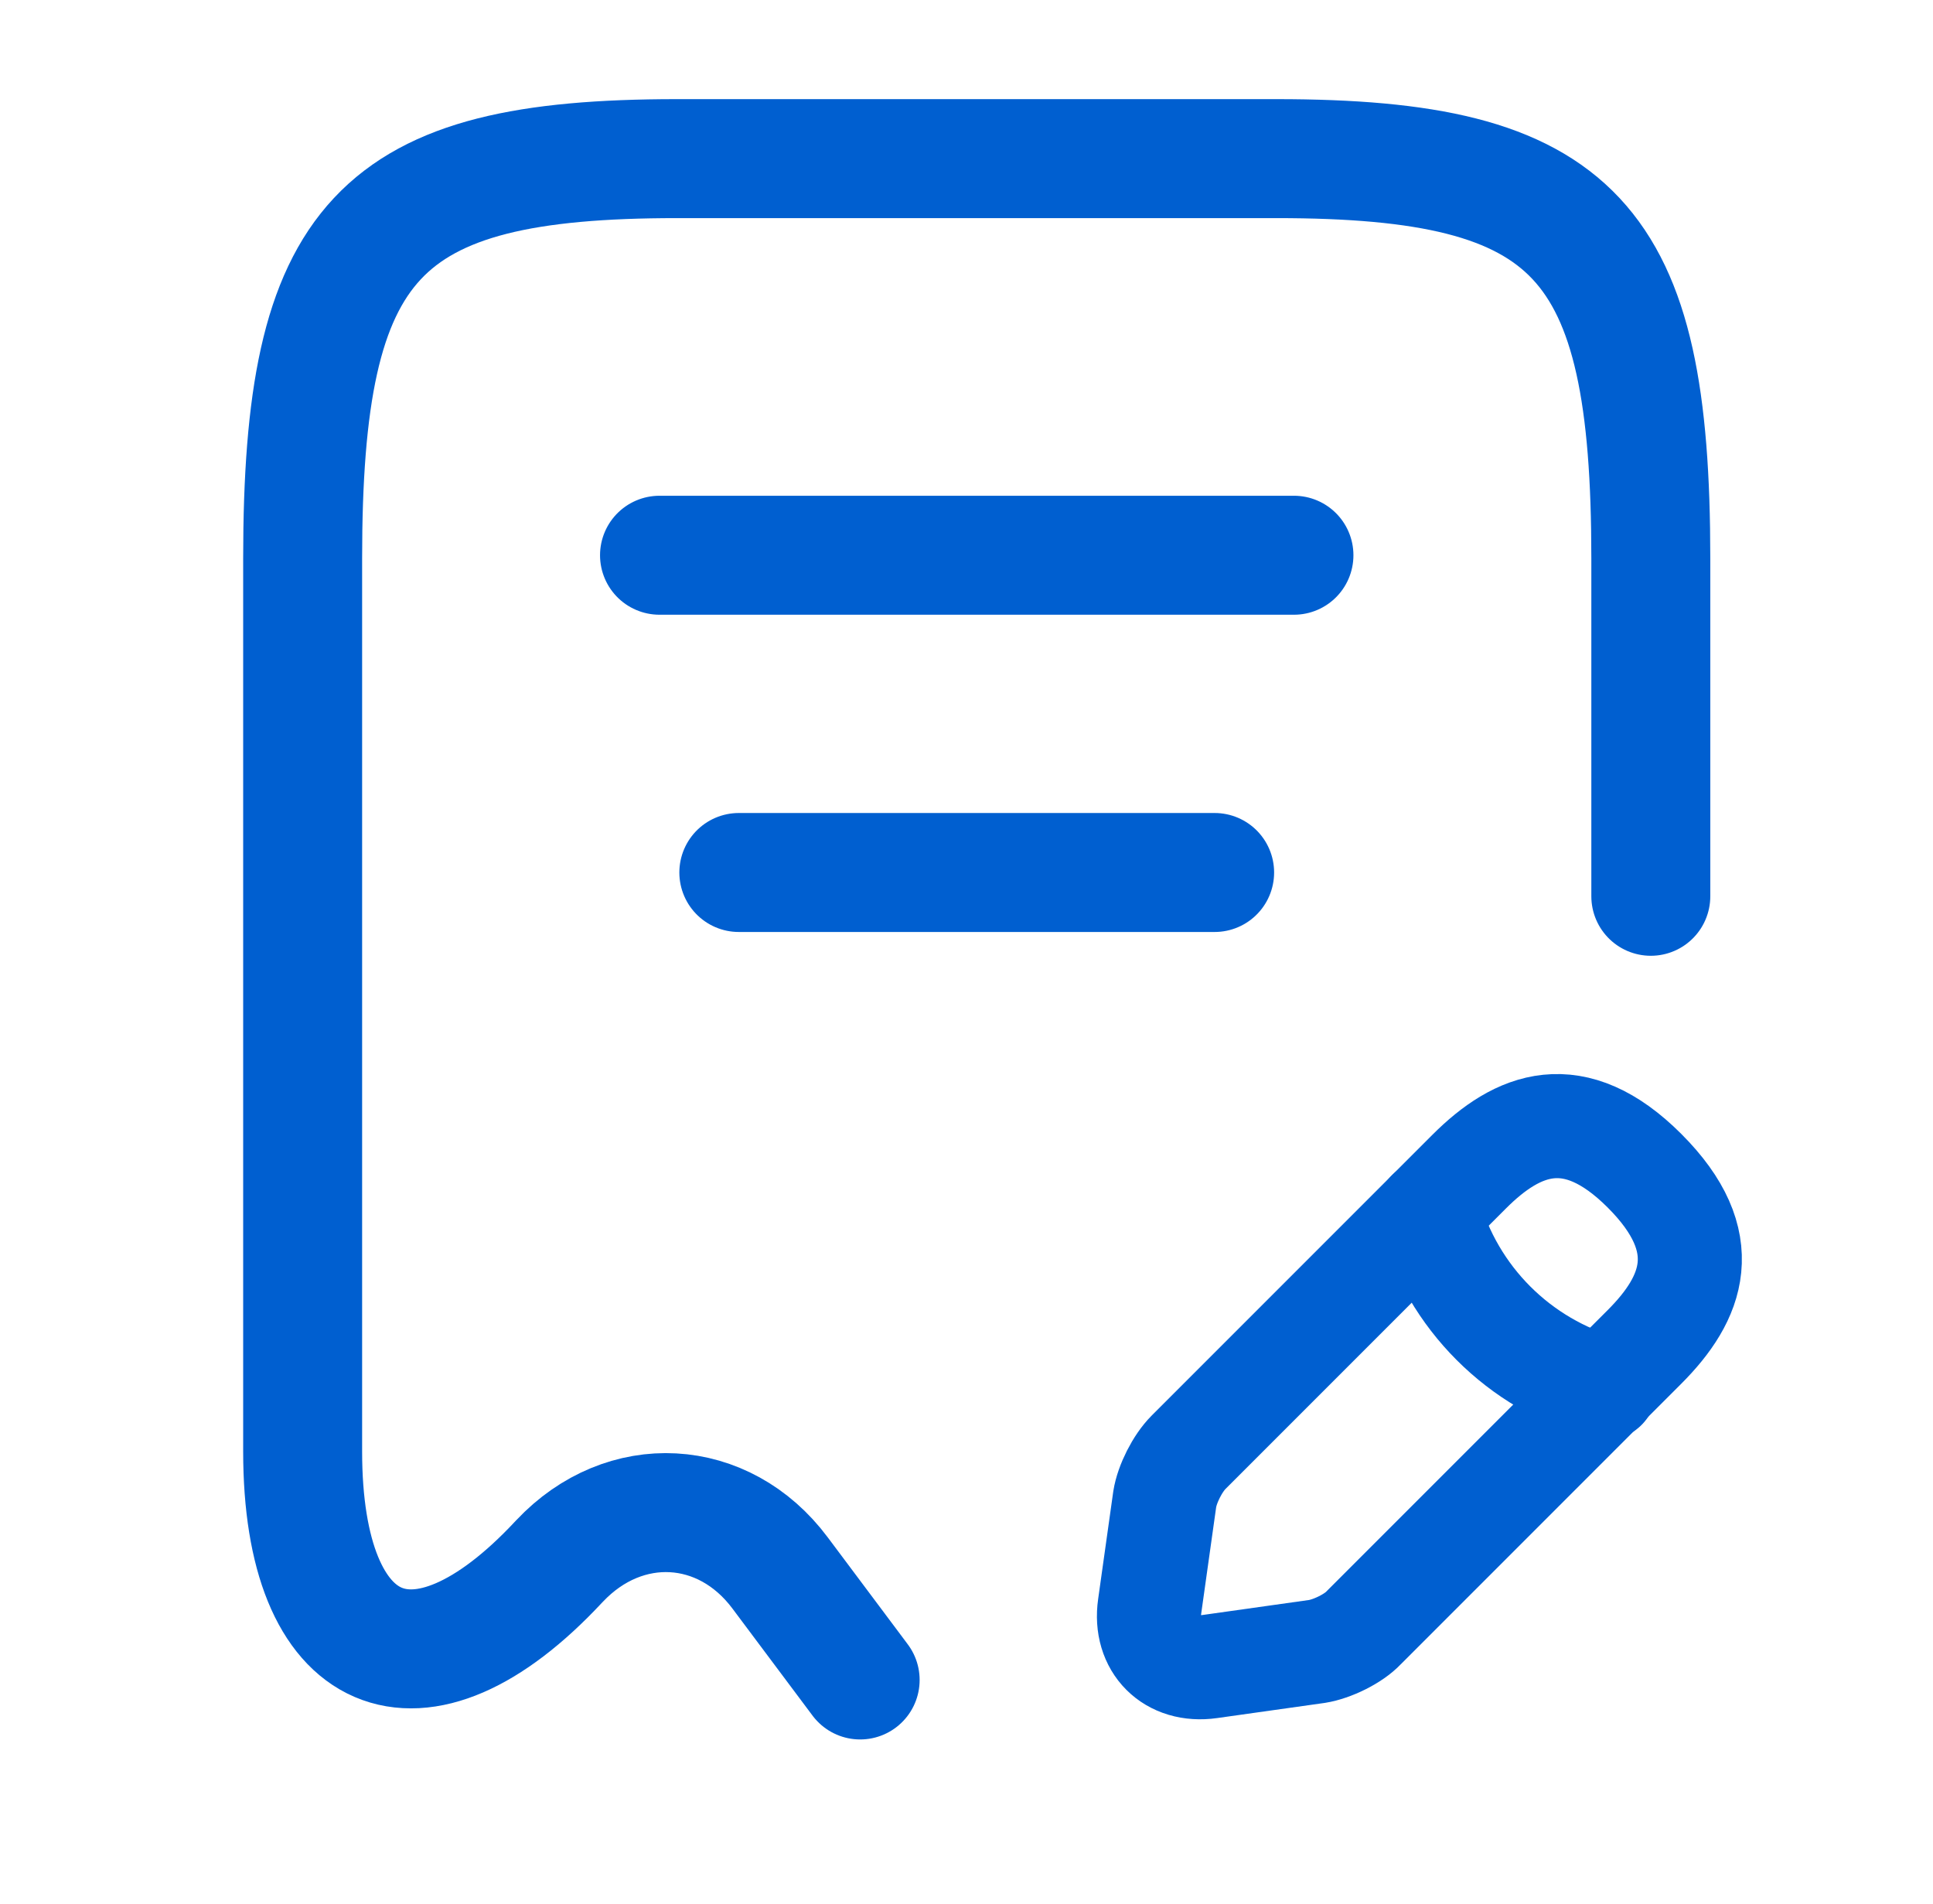<svg width="65" height="64" viewBox="0 0 65 64" fill="none" xmlns="http://www.w3.org/2000/svg">
<path d="M55.511 30.133V18.773C55.511 8.027 53.004 5.333 42.924 5.333H22.764C12.684 5.333 10.177 8.027 10.177 18.773V48.8C10.177 55.893 14.07 57.573 18.791 52.507L18.817 52.48C21.004 50.16 24.337 50.347 26.23 52.88L28.924 56.48" stroke="#005FD0" stroke-width="4" stroke-linecap="round" stroke-linejoin="round"/>
<path d="M22.177 18.667H43.511" stroke="#005FD0" stroke-width="4" stroke-linecap="round" stroke-linejoin="round"/>
<path d="M24.844 29.333H40.844" stroke="#005FD0" stroke-width="4" stroke-linecap="round" stroke-linejoin="round"/>
<path d="M49.406 39.387L39.966 48.827C39.593 49.201 39.246 49.894 39.166 50.401L38.66 54.001C38.473 55.307 39.38 56.214 40.686 56.028L44.286 55.521C44.793 55.441 45.513 55.094 45.86 54.721L55.3 45.281C56.926 43.654 57.7 41.761 55.3 39.361C52.926 36.987 51.033 37.761 49.406 39.387Z" stroke="#005FD0" stroke-width="3.5" stroke-miterlimit="10" stroke-linecap="round" stroke-linejoin="round"/>
<path d="M48.042 40.749C48.842 43.629 51.082 45.869 53.962 46.669" stroke="#005FD0" stroke-width="3.5" stroke-miterlimit="10" stroke-linecap="round" stroke-linejoin="round"/>
</svg>
